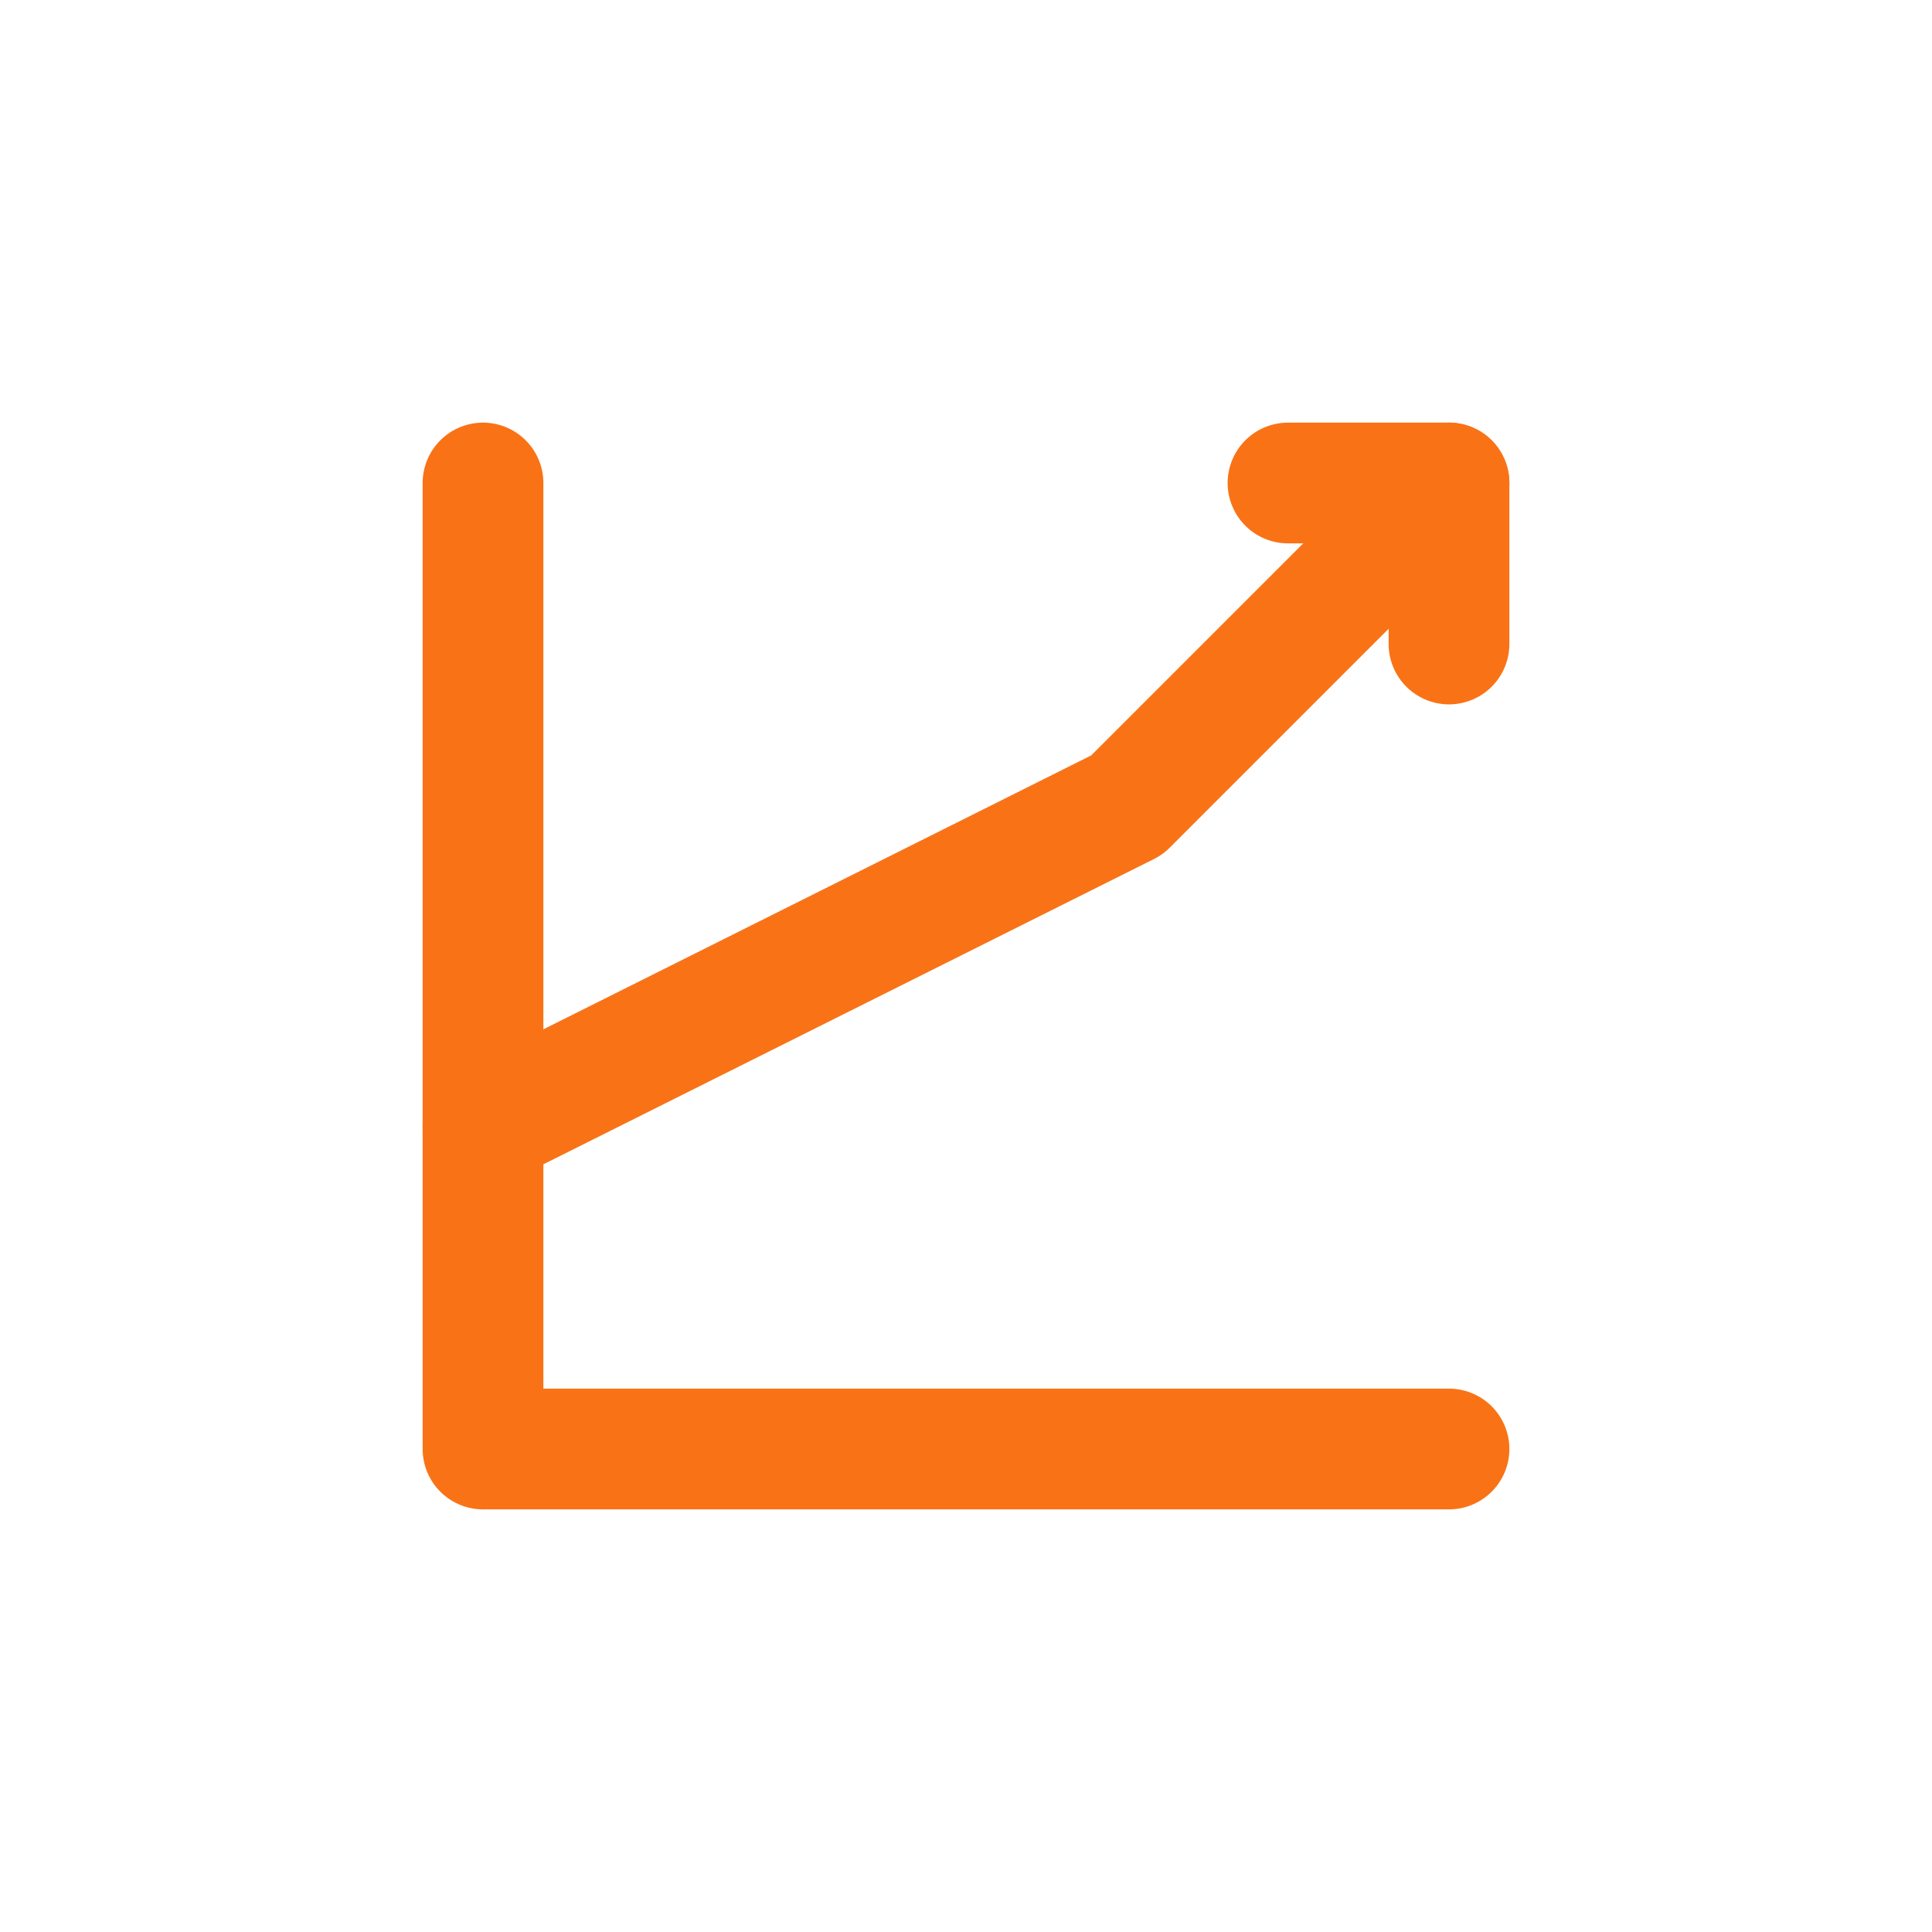 <svg width="48" height="48" viewBox="0 0 48 48" fill="none" xmlns="http://www.w3.org/2000/svg">
  <!-- Axes -->
  <path d="M12 36V12M12 36H36" 
    stroke="#F97316" 
    stroke-width="3" 
    stroke-linecap="round"
  />
  
  <!-- Ligne de croissance -->
  <path d="M12 28L20 24L28 20L36 12" 
    stroke="#F97316" 
    stroke-width="3" 
    stroke-linecap="round"
    stroke-linejoin="round"
  />
  
  <!-- Flèche vers le haut -->
  <path d="M32 12H36V16" 
    stroke="#F97316" 
    stroke-width="3" 
    stroke-linecap="round"
    stroke-linejoin="round"
  />
</svg> 